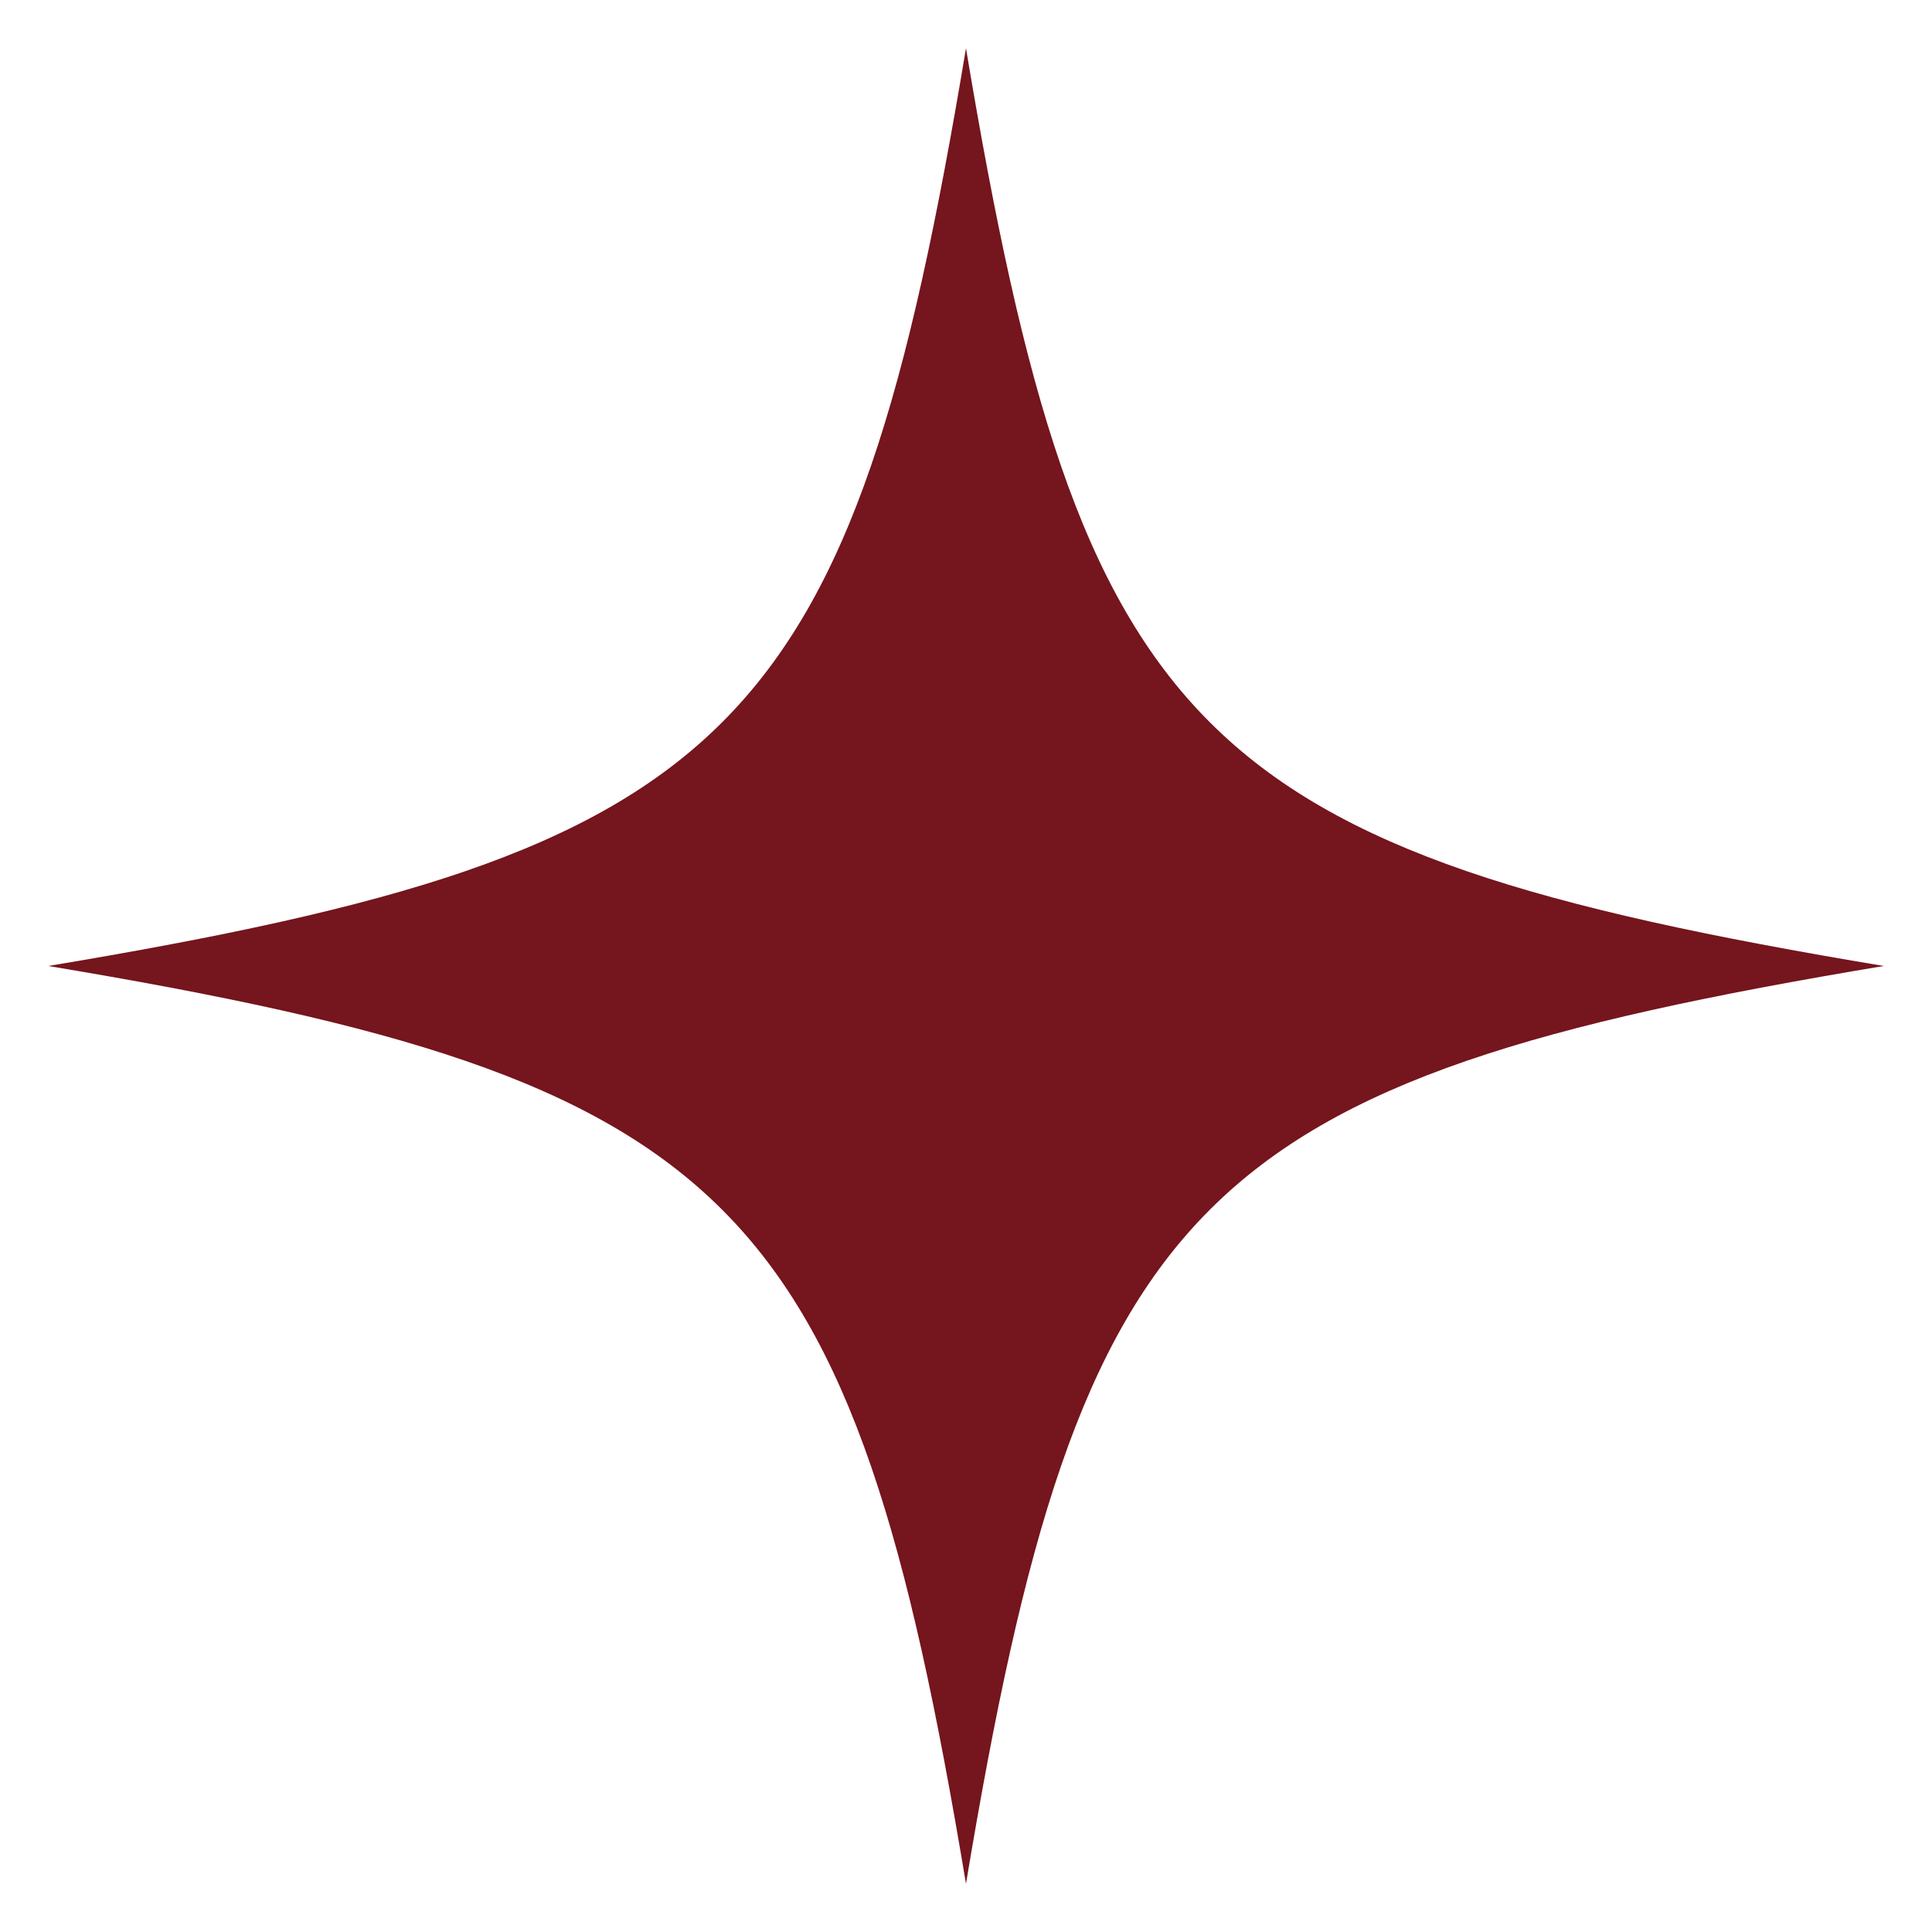 <?xml version="1.0" encoding="UTF-8"?> <svg xmlns="http://www.w3.org/2000/svg" viewBox="6037.973 5632.973 52.083 52.083"><path fill="#75151d" stroke="none" fill-opacity="1" stroke-width="1.3" stroke-opacity="1" fill-rule="evenodd" id="tSvg1834214ea2f" d="M 6064.014 5634.273 C 6060.922 5652.829 6057.829 5655.922 6039.273 5659.014 C 6057.829 5662.107 6060.922 5665.2 6064.014 5683.756 C 6067.107 5665.2 6070.2 5662.107 6088.756 5659.014C 6070.2 5655.922 6067.107 5652.829 6064.014 5634.273Z" stroke-linecap="butt"></path><defs> </defs></svg> 